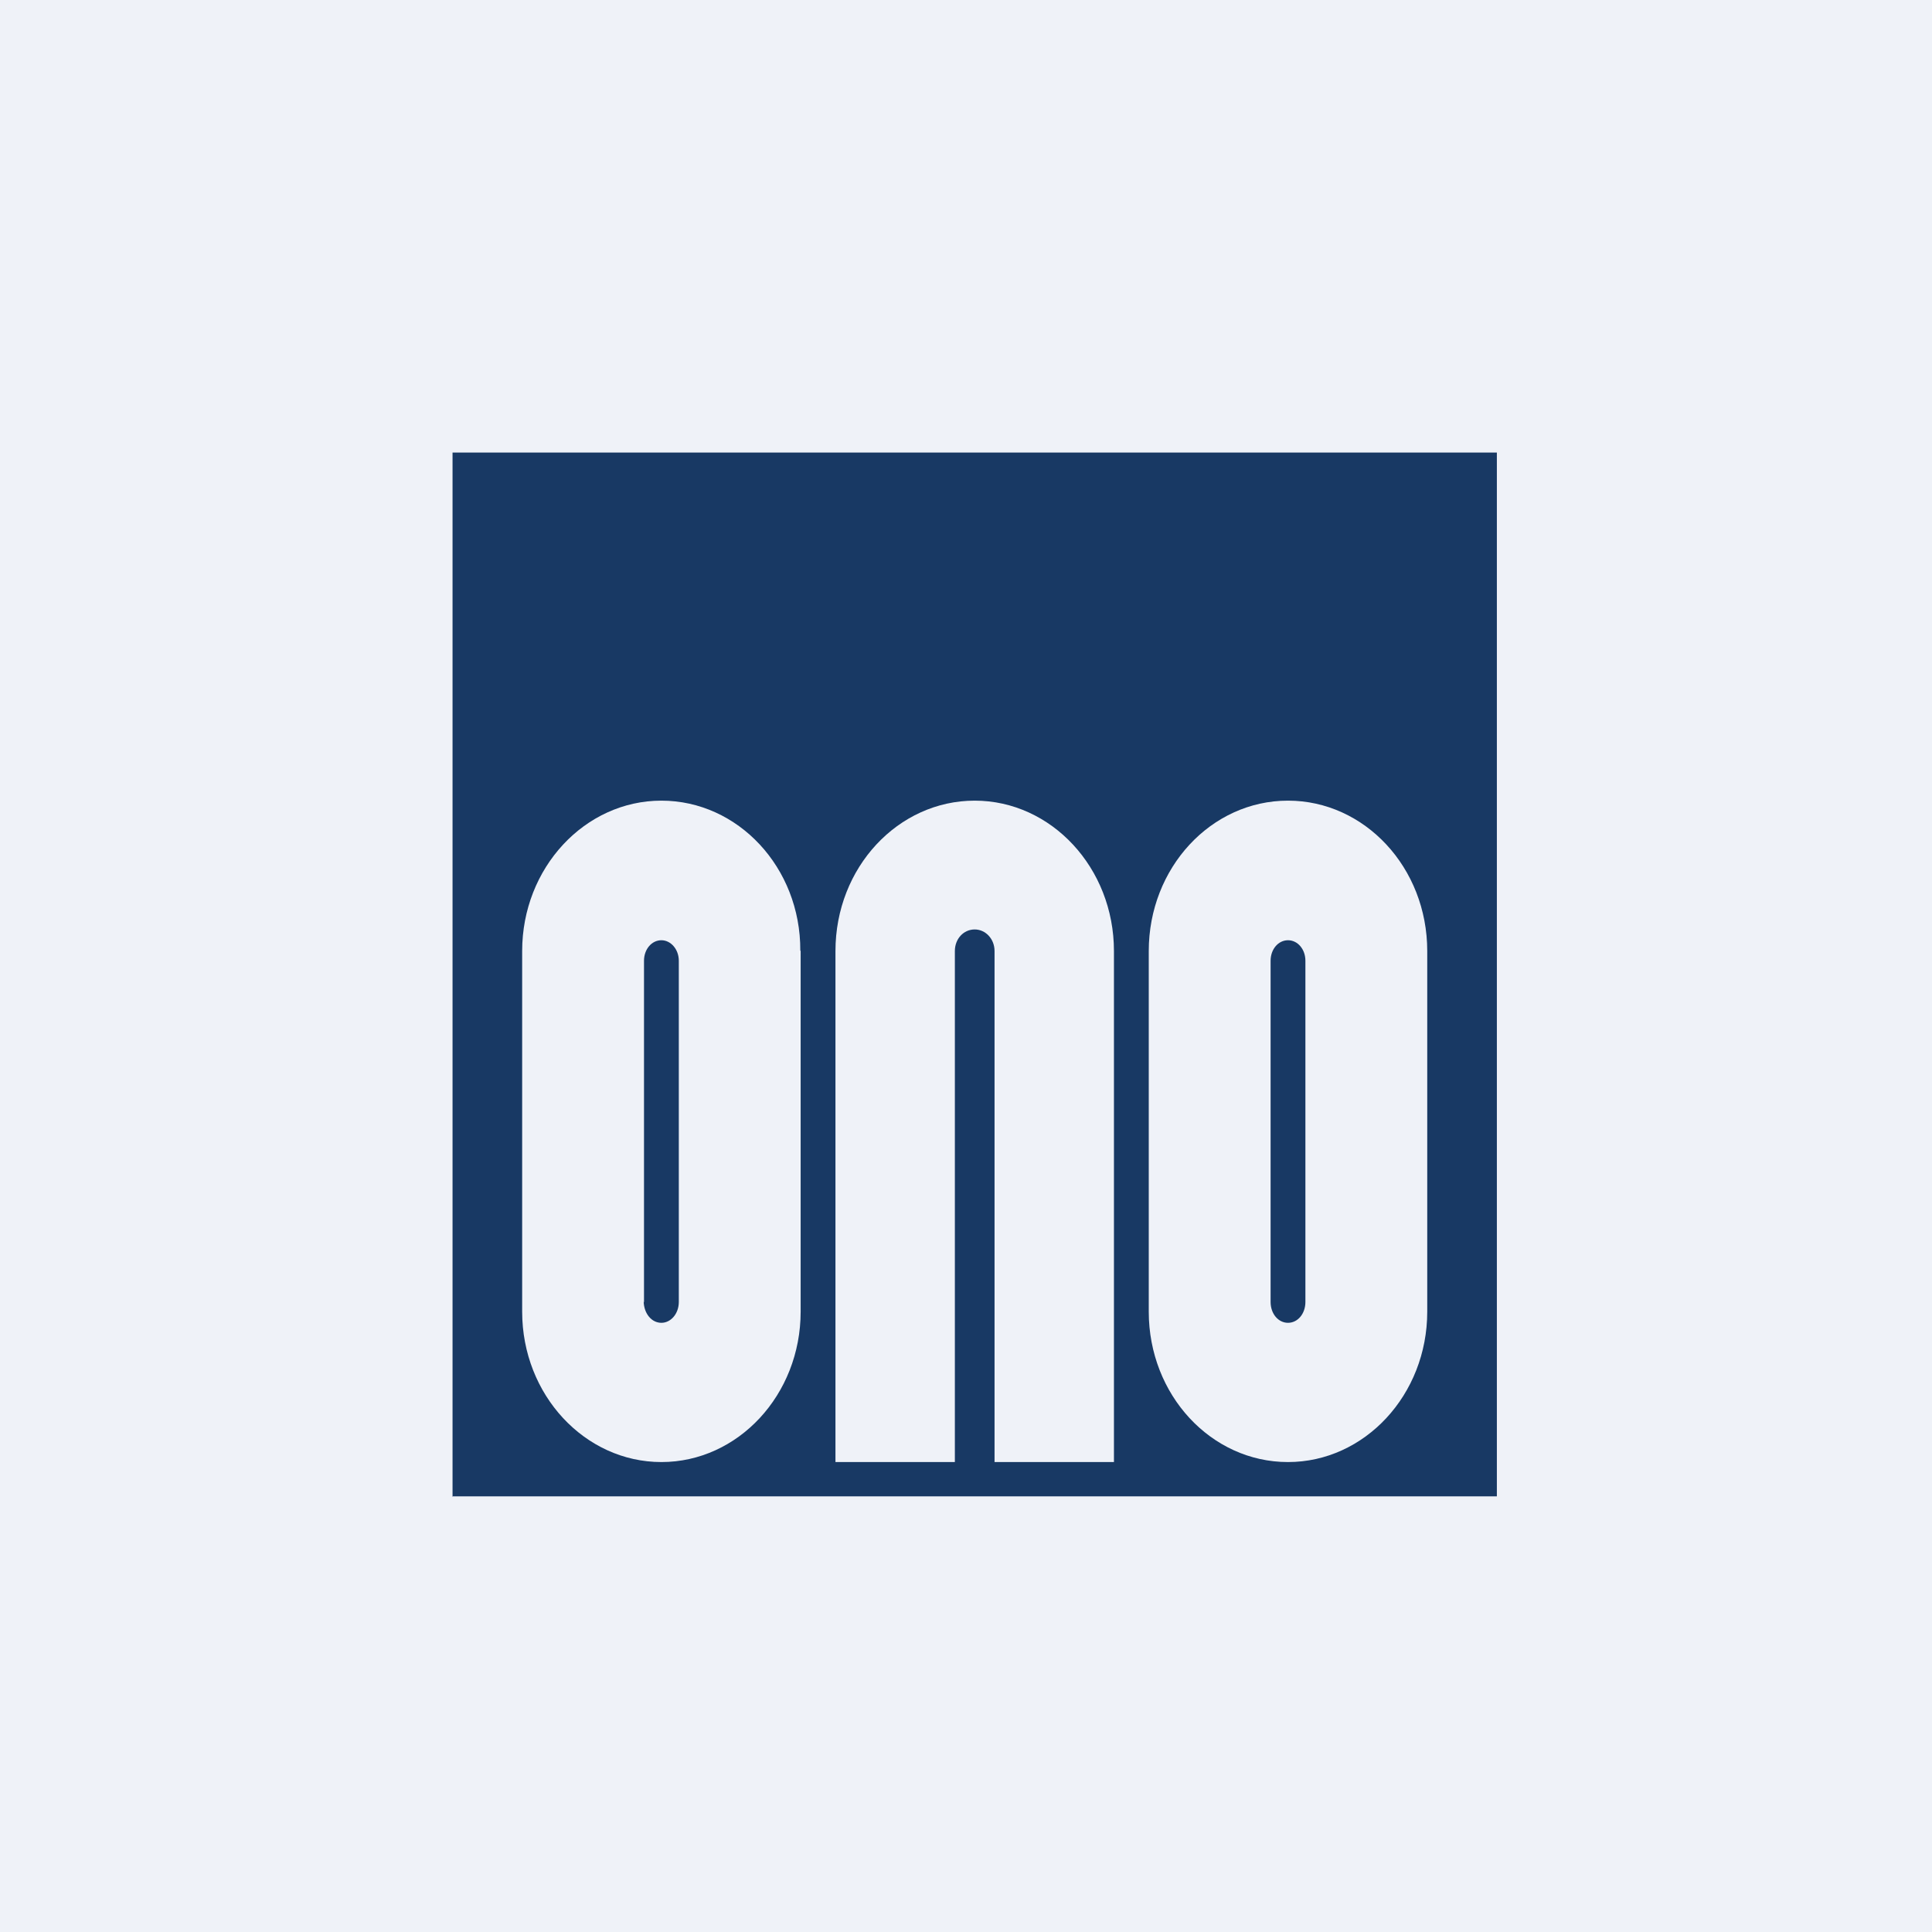 <?xml version="1.0" encoding="UTF-8"?>
<!-- generated by Finnhub -->
<svg viewBox="0 0 55.5 55.5" xmlns="http://www.w3.org/2000/svg">
<path d="M 0,0 H 55.5 V 55.5 H 0 Z" fill="rgb(239, 242, 248)"/>
<path d="M 12.99,42.985 H 43 V 13 H 13 V 43 Z" fill="rgb(24, 57, 100)"/>
<path d="M 22.99,27.305 C 23,24.92 21.2,23 19,23 S 15,24.93 15,27.32 V 37.68 C 15,40.07 16.8,42 19,42 S 23,40.07 23,37.68 V 27.32 Z M 41,27.32 C 41,24.92 39.2,23 37,23 C 34.79,23 33,24.93 33,27.32 V 37.68 C 33,40.07 34.79,42 37,42 C 39.2,42 41,40.07 41,37.68 V 27.32 Z M 32,27.32 V 42 H 28.57 V 27.32 C 28.57,26.97 28.31,26.7 28,26.7 C 27.68,26.7 27.43,26.97 27.43,27.32 V 42 H 24 V 27.32 C 24,24.92 25.8,23 28,23 S 32,24.93 32,27.32 Z" fill="rgb(239, 242, 248)"/>
<path d="M 18.49,37.385 C 18.5,37.74 18.72,38 19,38 C 19.27,38 19.5,37.74 19.5,37.4 V 27.6 C 19.5,27.27 19.27,27.01 19,27.01 C 18.72,27.01 18.5,27.27 18.5,27.6 V 37.42 Z M 36.5,37.4 C 36.5,37.74 36.72,38 37,38 S 37.5,37.74 37.5,37.4 V 27.6 C 37.5,27.27 37.28,27.01 37,27.01 S 36.5,27.27 36.5,27.6 V 37.42 Z" fill="rgb(24, 57, 100)"/>
</svg>
